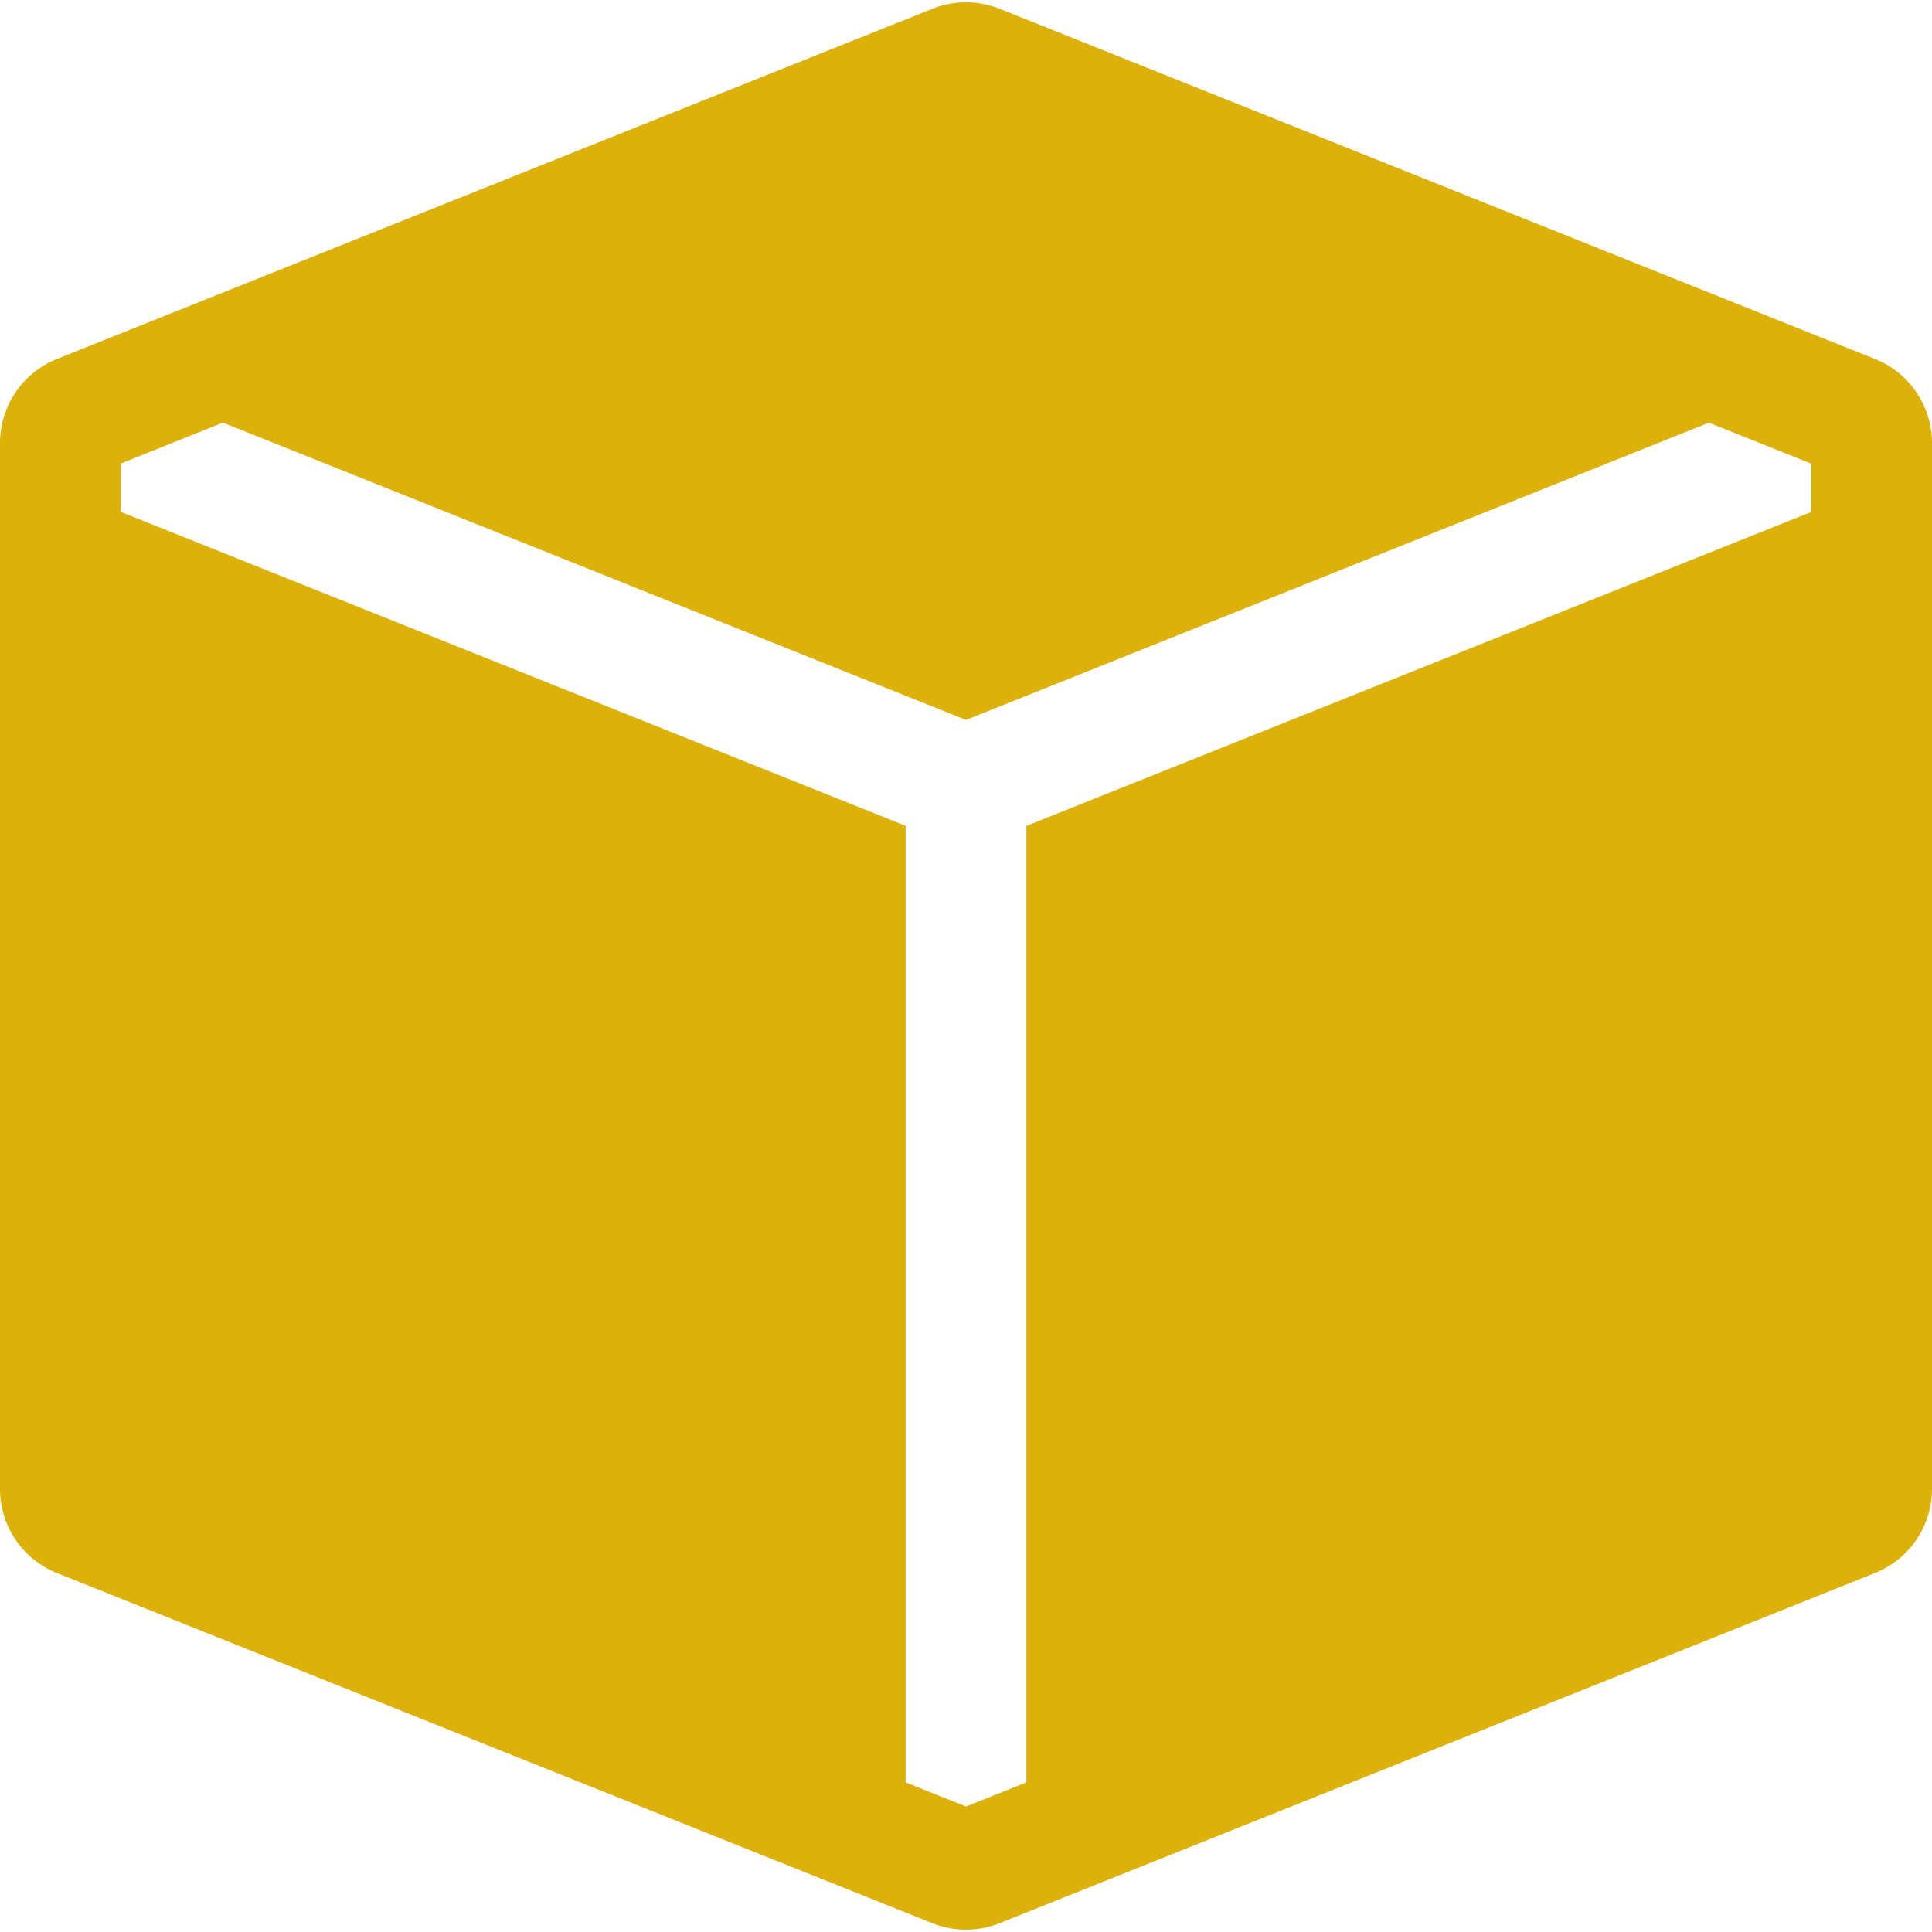 <svg xmlns="http://www.w3.org/2000/svg" width="16" height="16" fill="#dbb10a" class="bi bi-box-fill" viewBox="0 0 16 16">
  <path fill-rule="evenodd" d="M15.528 2.973a.75.75 0 0 1 .472.696v8.662a.75.75 0 0 1-.472.696l-7.25 2.9a.75.75 0 0 1-.557 0l-7.25-2.9A.75.75 0 0 1 0 12.331V3.669a.75.75 0 0 1 .471-.696L7.443.184l.004-.001.274-.11a.75.75 0 0 1 .558 0l.274.11.004.001zm-1.374.527L8 5.962 1.846 3.5 1 3.839v.4l6.5 2.6v7.922l.5.2.5-.2V6.84l6.5-2.6v-.4l-.846-.339Z"/>
</svg>